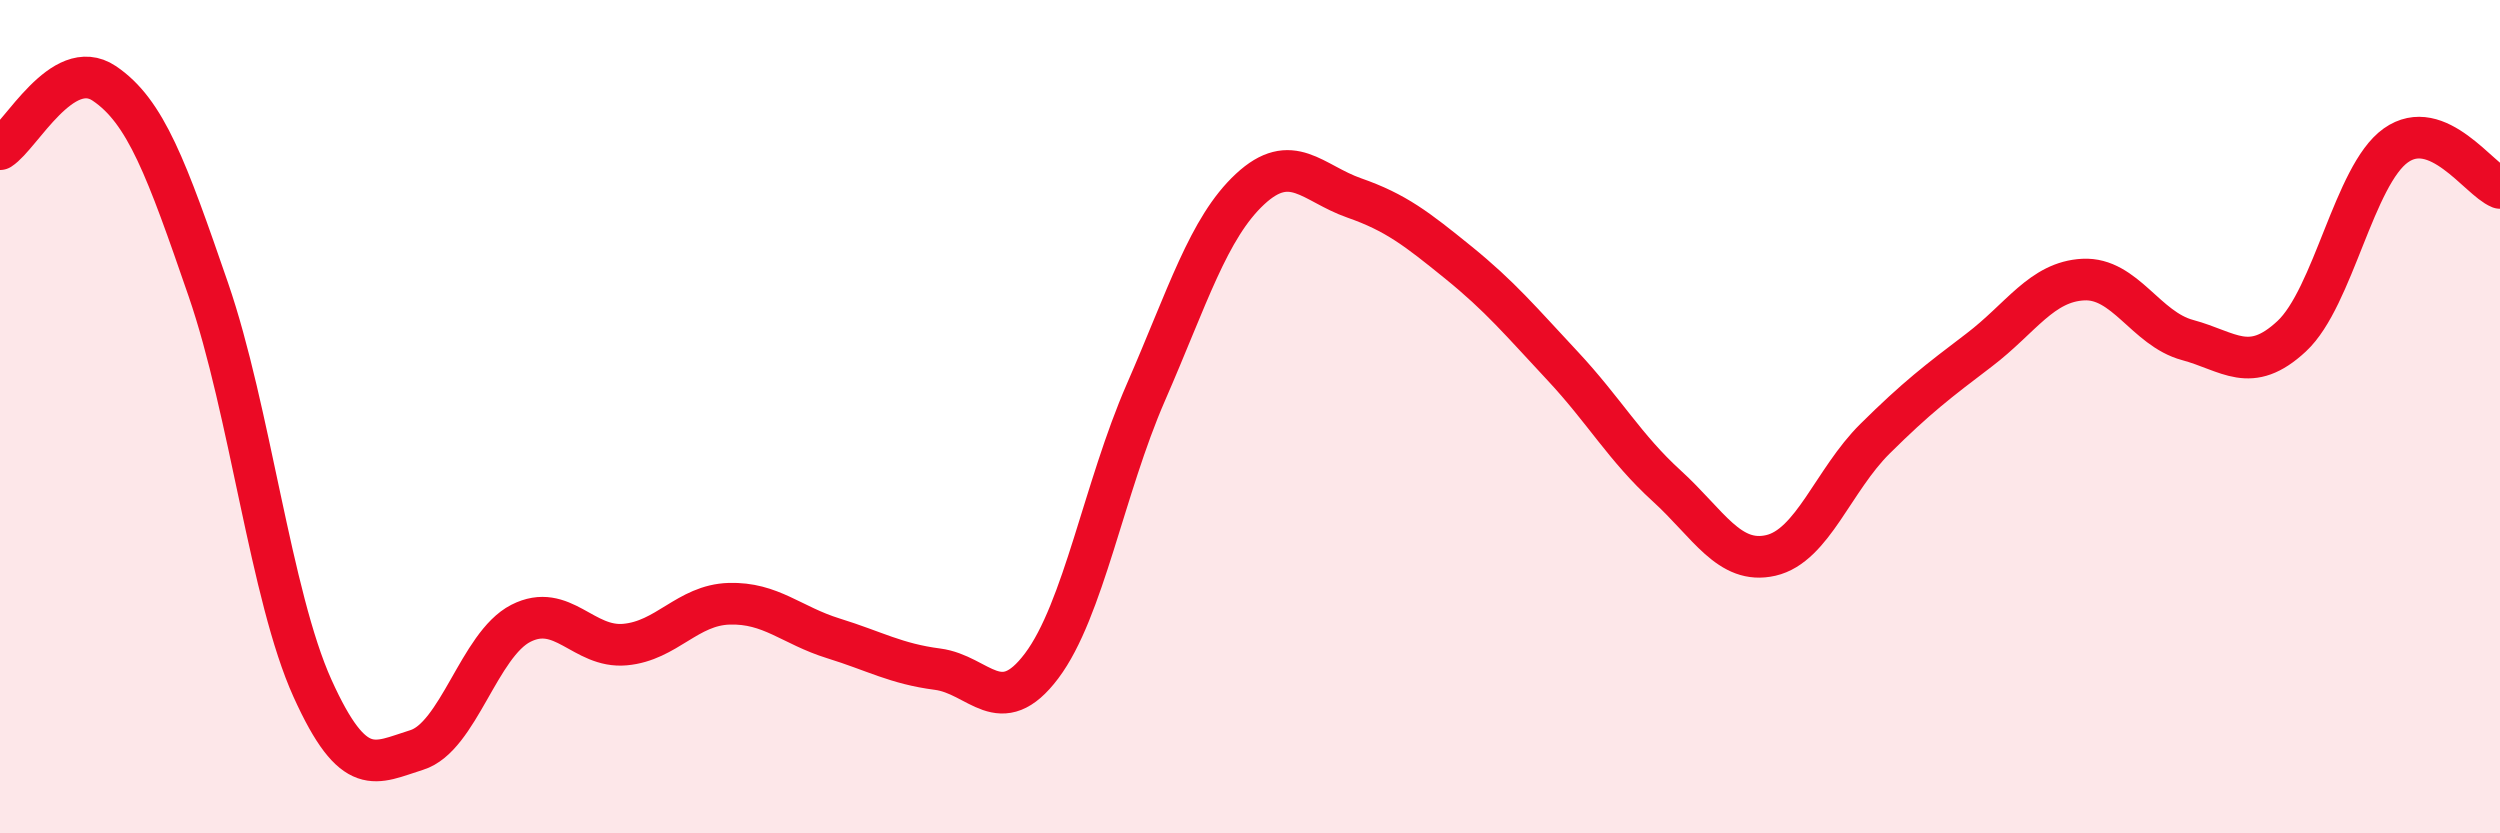 
    <svg width="60" height="20" viewBox="0 0 60 20" xmlns="http://www.w3.org/2000/svg">
      <path
        d="M 0,3.58 C 0.5,3.26 1.5,1.33 2.5,2 C 3.5,2.67 4,4.05 5,6.95 C 6,9.85 6.5,14.31 7.5,16.52 C 8.5,18.73 9,18.31 10,18 C 11,17.69 11.5,15.47 12.5,14.96 C 13.5,14.45 14,15.56 15,15.47 C 16,15.38 16.5,14.52 17.5,14.49 C 18.5,14.46 19,15.01 20,15.32 C 21,15.63 21.5,15.93 22.5,16.06 C 23.5,16.19 24,17.31 25,15.98 C 26,14.65 26.5,11.71 27.5,9.42 C 28.5,7.13 29,5.47 30,4.54 C 31,3.61 31.5,4.4 32.5,4.75 C 33.5,5.1 34,5.49 35,6.3 C 36,7.11 36.5,7.71 37.5,8.78 C 38.5,9.85 39,10.75 40,11.66 C 41,12.57 41.5,13.56 42.5,13.33 C 43.5,13.1 44,11.52 45,10.53 C 46,9.54 46.5,9.16 47.5,8.4 C 48.5,7.64 49,6.76 50,6.71 C 51,6.66 51.5,7.89 52.5,8.16 C 53.5,8.43 54,9 55,8.07 C 56,7.14 56.5,4.2 57.5,3.49 C 58.5,2.78 59.5,4.31 60,4.51L60 20L0 20Z"
        fill="#EB0A25"
        opacity="0.1"
        stroke-linecap="round"
        stroke-linejoin="round"
      />
      <path
        d="M 0,3.58 C 0.5,3.26 1.5,1.33 2.5,2 C 3.5,2.67 4,4.05 5,6.95 C 6,9.85 6.5,14.31 7.5,16.52 C 8.5,18.73 9,18.31 10,18 C 11,17.69 11.5,15.47 12.5,14.96 C 13.5,14.45 14,15.56 15,15.47 C 16,15.38 16.5,14.52 17.5,14.49 C 18.5,14.46 19,15.01 20,15.32 C 21,15.63 21.5,15.93 22.5,16.06 C 23.5,16.19 24,17.31 25,15.98 C 26,14.65 26.5,11.71 27.5,9.42 C 28.5,7.13 29,5.47 30,4.54 C 31,3.61 31.5,4.4 32.5,4.75 C 33.5,5.1 34,5.49 35,6.3 C 36,7.11 36.5,7.71 37.5,8.78 C 38.5,9.85 39,10.75 40,11.66 C 41,12.57 41.5,13.56 42.5,13.33 C 43.5,13.1 44,11.52 45,10.53 C 46,9.54 46.5,9.16 47.5,8.4 C 48.5,7.64 49,6.76 50,6.71 C 51,6.66 51.5,7.89 52.5,8.16 C 53.5,8.43 54,9 55,8.07 C 56,7.14 56.5,4.2 57.5,3.49 C 58.5,2.78 59.5,4.31 60,4.51"
        stroke="#EB0A25"
        stroke-width="1"
        fill="none"
        stroke-linecap="round"
        stroke-linejoin="round"
      />
    </svg>
  
